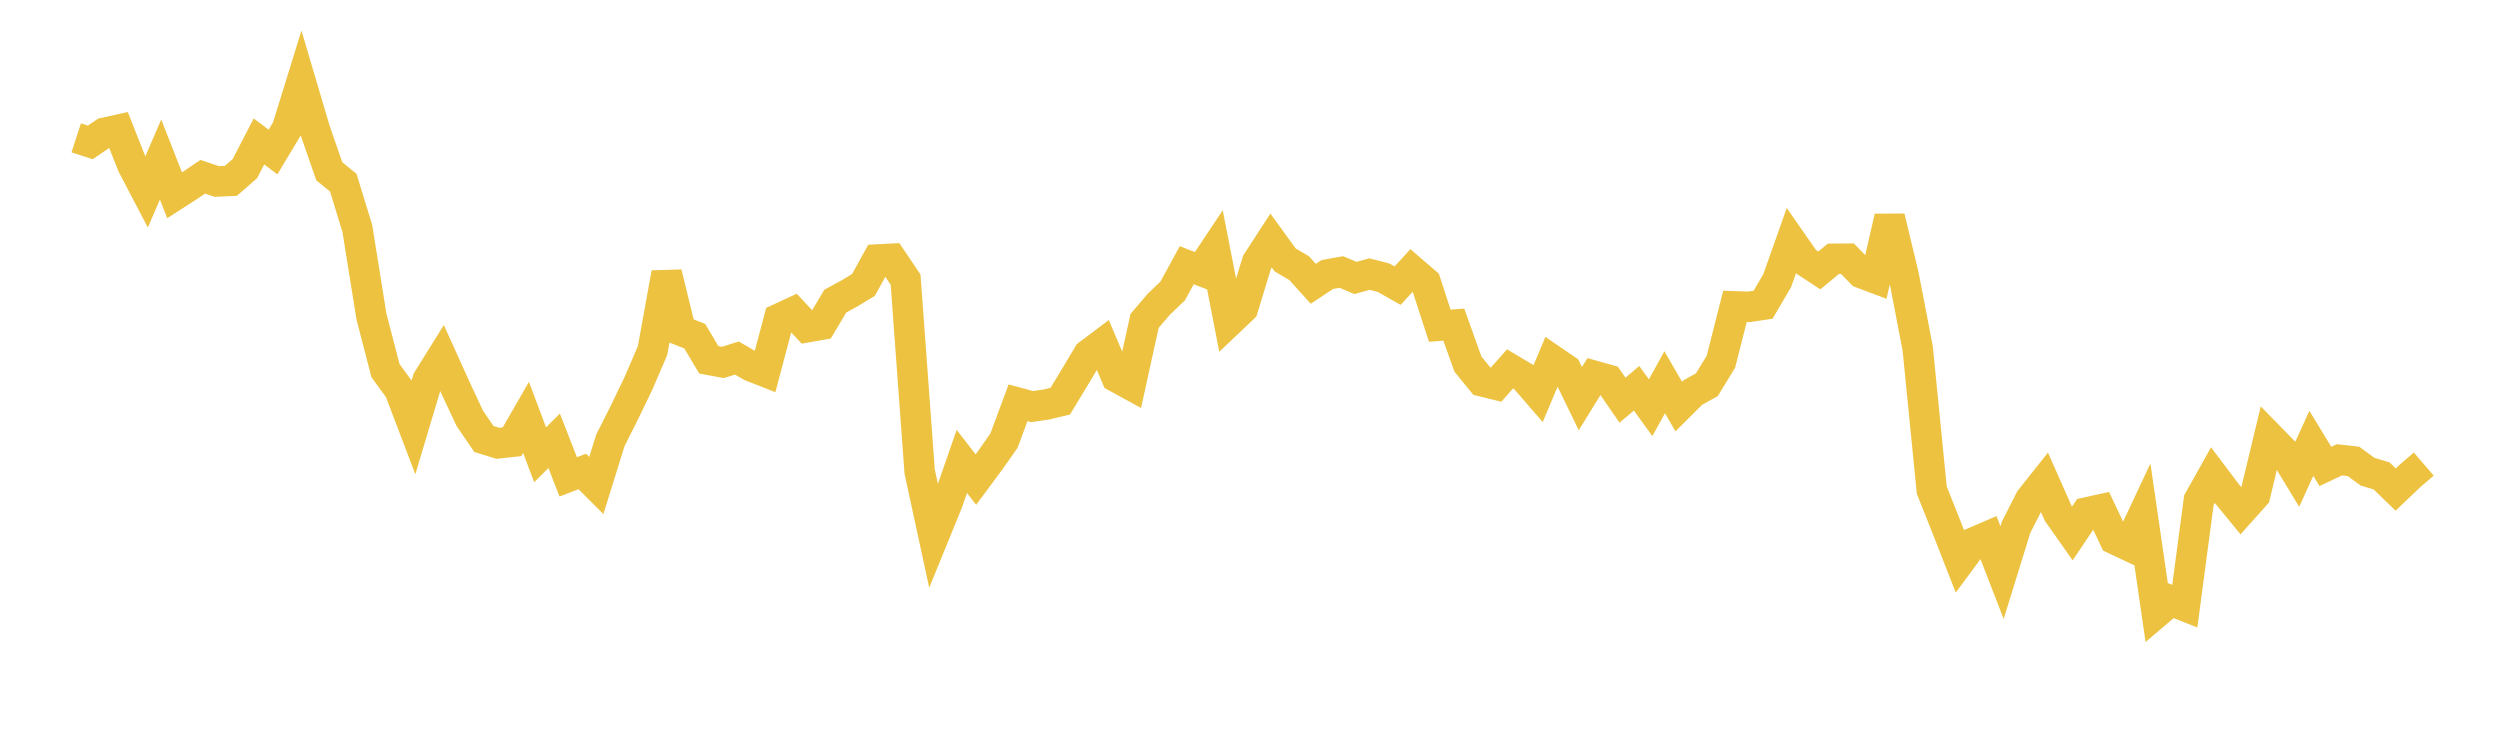 <svg width="164" height="48" xmlns="http://www.w3.org/2000/svg" xmlns:xlink="http://www.w3.org/1999/xlink"><path fill="none" stroke="rgb(237,194,64)" stroke-width="2" d="M5,9.042L5.922,9.343L6.844,8.714L7.766,8.509L8.689,10.841L9.611,12.602L10.533,10.464L11.455,12.813L12.377,12.22L13.299,11.596L14.222,11.906L15.144,11.865L16.066,11.06L16.988,9.279L17.91,9.971L18.832,8.436L19.754,5.457L20.677,8.574L21.599,11.23L22.521,11.987L23.443,14.999L24.365,20.756L25.287,24.309L26.21,25.58L27.132,28.003L28.054,24.922L28.976,23.439L29.898,25.478L30.82,27.445L31.743,28.797L32.665,29.082L33.587,28.983L34.509,27.384L35.431,29.834L36.353,28.915L37.275,31.281L38.198,30.927L39.12,31.846L40.042,28.882L40.964,27.054L41.886,25.138L42.808,22.996L43.731,17.911L44.653,21.689L45.575,22.052L46.497,23.603L47.419,23.776L48.341,23.487L49.263,24.024L50.186,24.386L51.108,20.907L52.03,20.479L52.952,21.464L53.874,21.302L54.796,19.753L55.719,19.25L56.641,18.693L57.563,17.024L58.485,16.976L59.407,18.343L60.329,30.934L61.251,35.189L62.174,32.927L63.096,30.27L64.018,31.461L64.94,30.219L65.862,28.904L66.784,26.422L67.707,26.672L68.629,26.538L69.551,26.318L70.473,24.8L71.395,23.256L72.317,22.563L73.24,24.741L74.162,25.246L75.084,21.052L76.006,19.971L76.928,19.086L77.85,17.399L78.772,17.755L79.695,16.37L80.617,21.097L81.539,20.221L82.461,17.199L83.383,15.777L84.305,17.049L85.228,17.593L86.15,18.617L87.072,18.008L87.994,17.843L88.916,18.234L89.838,17.98L90.76,18.217L91.683,18.739L92.605,17.735L93.527,18.529L94.449,21.366L95.371,21.298L96.293,23.88L97.216,25.012L98.138,25.238L99.06,24.197L99.982,24.747L100.904,25.815L101.826,23.618L102.749,24.25L103.671,26.15L104.593,24.658L105.515,24.917L106.437,26.252L107.359,25.471L108.281,26.745L109.204,25.074L110.126,26.671L111.048,25.752L111.97,25.238L112.892,23.729L113.814,20.098L114.737,20.128L115.659,19.99L116.581,18.417L117.503,15.814L118.425,17.136L119.347,17.74L120.269,16.978L121.192,16.972L122.114,17.915L123.036,18.263L123.958,14.239L124.88,18.074L125.802,22.862L126.725,32.154L127.647,34.47L128.569,36.825L129.491,35.58L130.413,35.183L131.335,37.563L132.257,34.586L133.18,32.768L134.102,31.607L135.024,33.688L135.946,34.995L136.868,33.621L137.79,33.418L138.713,35.369L139.635,35.804L140.557,33.843L141.479,40.183L142.401,39.4L143.323,39.764L144.246,32.815L145.168,31.169L146.09,32.392L147.012,33.516L147.934,32.486L148.856,28.65L149.778,29.592L150.701,31.111L151.623,29.083L152.545,30.598L153.467,30.163L154.389,30.267L155.311,30.943L156.234,31.22L157.156,32.114L158.078,31.236L159,30.443"></path></svg>